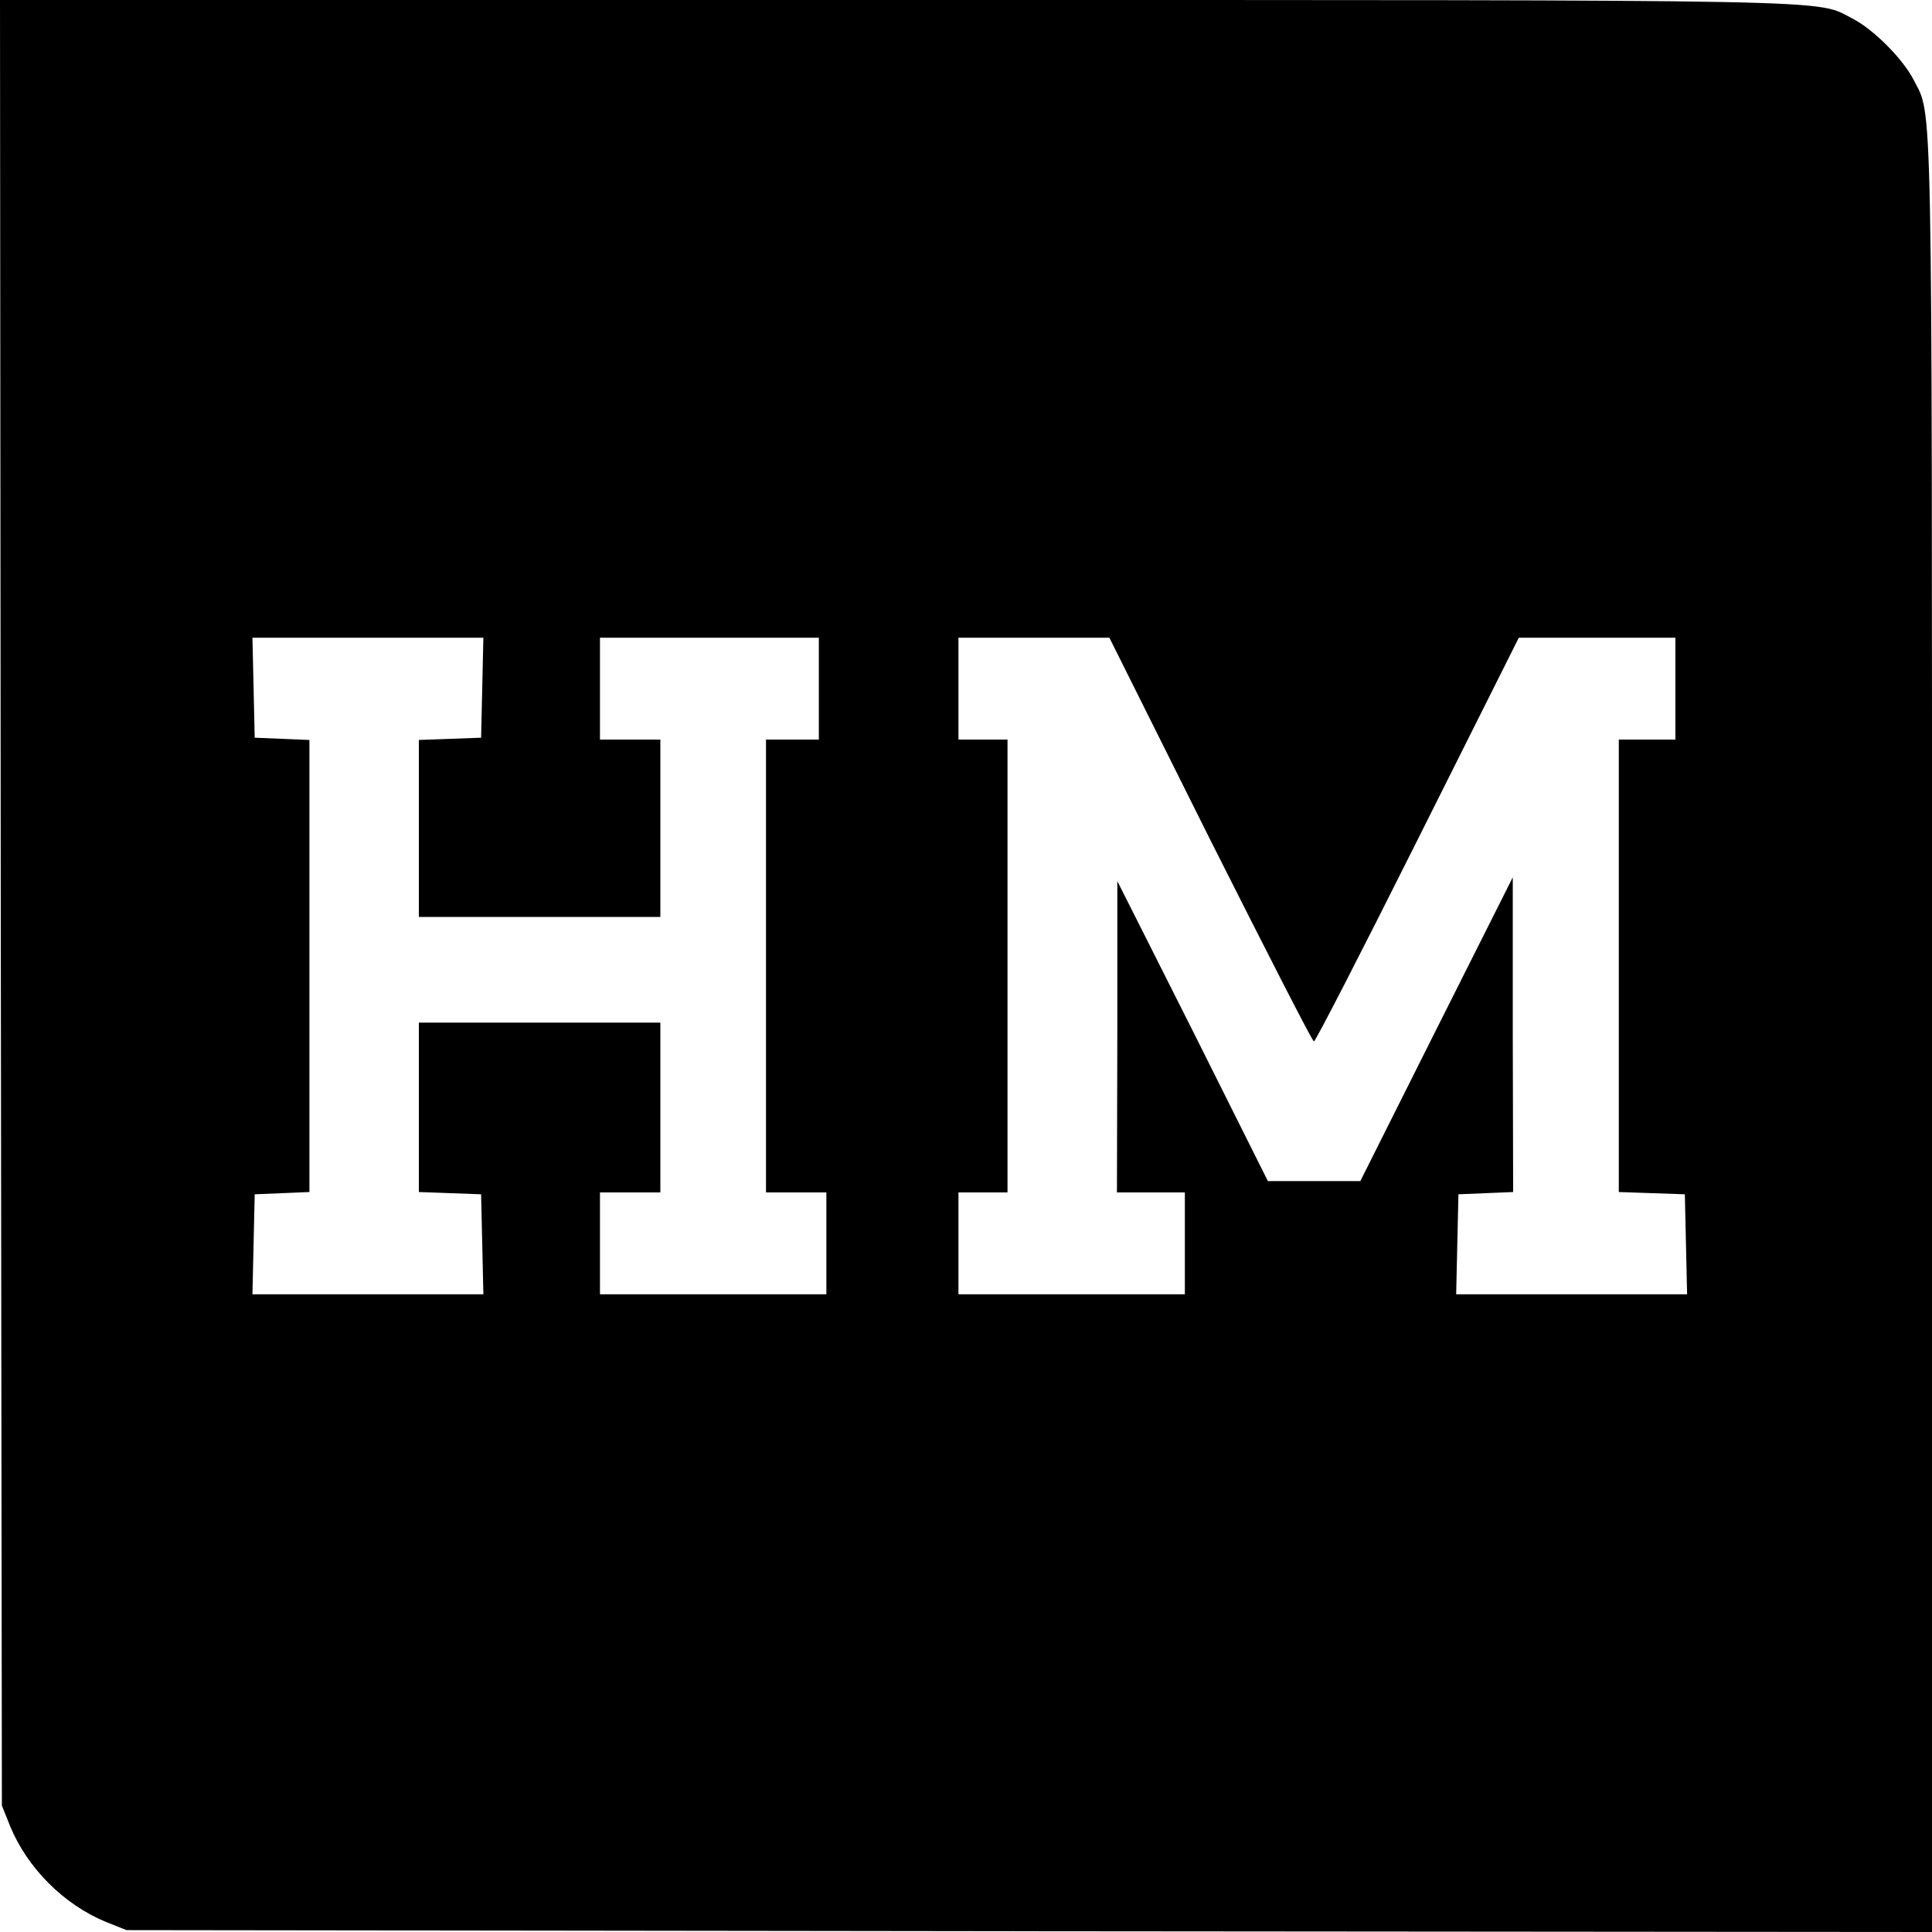 <?xml version="1.0" standalone="no"?>
<!DOCTYPE svg PUBLIC "-//W3C//DTD SVG 20010904//EN"
 "http://www.w3.org/TR/2001/REC-SVG-20010904/DTD/svg10.dtd">
<svg version="1.0" xmlns="http://www.w3.org/2000/svg"
 width="512pt" height="512pt" viewBox="0 0 512 512"
 preserveAspectRatio="xMidYMid meet">
<g transform="translate(0,512) scale(0.1,-0.1)"
fill="#000000" stroke="none">
<path d="M2 2728 l3 -2393 22 -55 c46 -111 142 -207 253 -253 l55 -22 2393 -3
2392 -2 0 2382 c0 2554 2 2426 -49 2527 -29 56 -106 133 -162 162 -101 51 27
49 -2527 49 l-2382 0 2 -2392z m1276 570 l-3 -133 -82 -3 -83 -3 0 -234 0
-235 320 0 320 0 0 235 0 235 -80 0 -80 0 0 135 0 135 290 0 290 0 0 -135 0
-135 -70 0 -70 0 0 -600 0 -600 80 0 80 0 0 -135 0 -135 -300 0 -300 0 0 135
0 135 80 0 80 0 0 225 0 225 -320 0 -320 0 0 -225 0 -224 83 -3 82 -3 3 -132
3 -133 -306 0 -306 0 3 133 3 132 73 3 72 3 0 599 0 599 -72 3 -73 3 -3 133
-3 132 306 0 306 0 -3 -132z m1929 -403 c148 -294 271 -535 275 -535 4 0 128
241 275 535 l268 535 208 0 207 0 0 -135 0 -135 -75 0 -75 0 0 -600 0 -599 88
-3 87 -3 3 -132 3 -133 -306 0 -306 0 3 133 3 132 73 3 72 3 -1 417 0 417
-202 -402 -202 -403 -122 0 -123 0 -199 398 -200 397 0 -412 -1 -413 90 0 90
0 0 -135 0 -135 -300 0 -300 0 0 135 0 135 65 0 65 0 0 600 0 600 -65 0 -65 0
0 135 0 135 200 0 200 0 267 -535z"/>
</g>
</svg>
